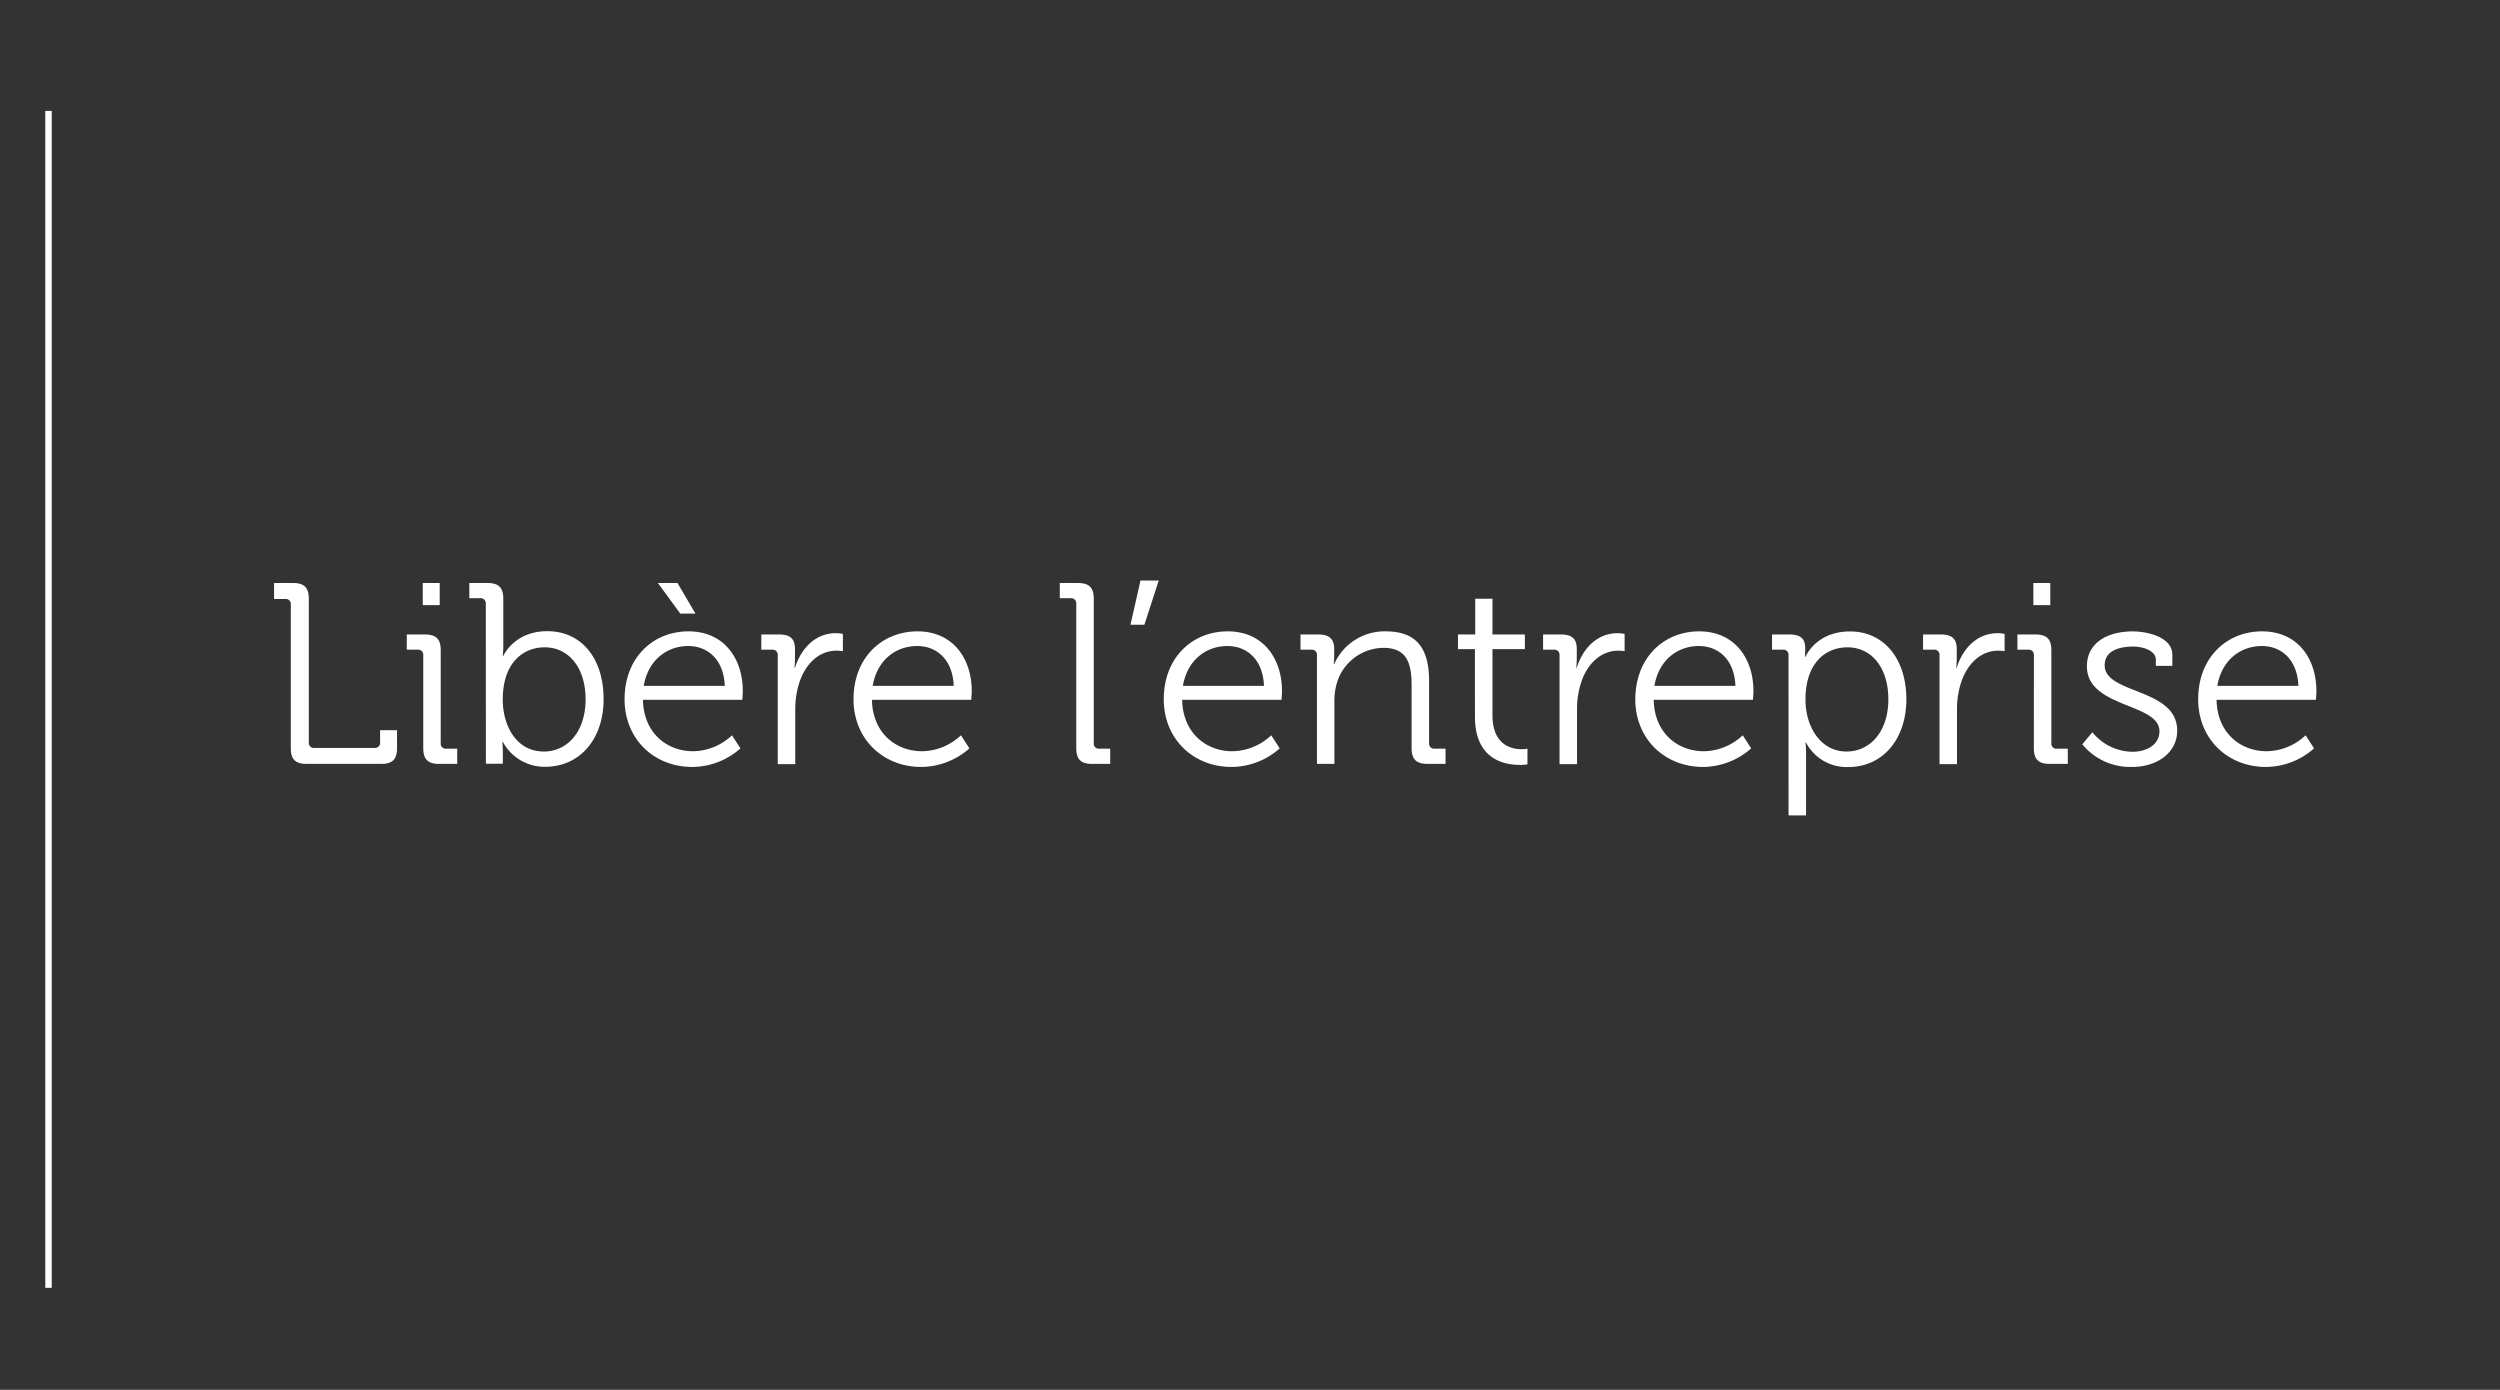 <svg id="Calque_1" data-name="Calque 1" xmlns="http://www.w3.org/2000/svg" viewBox="0 0 590 328"><rect x="0" y="0" width="590" height="328" fill="#333333" stroke="none"/><defs><style>.cls-1{fill:#fff;}.cls-2{fill:none;stroke:#fff;stroke-miterlimit:10;stroke-width:1.52px;}</style></defs><title>FIMA-Animation slider</title><path class="cls-1" d="M68.63,142.69a1.19,1.19,0,0,0-1.34-1.33H64.68v-3.77h4.49c2.61,0,3.71,1.1,3.71,3.71v33.88a1.18,1.18,0,0,0,1.33,1.33H88.36a1.19,1.19,0,0,0,1.34-1.33v-2.86h4v4.25c0,2.61-1.09,3.71-3.7,3.71H72.33c-2.61,0-3.7-1.1-3.7-3.71Z"/><path class="cls-1" d="M99.89,154.65a1.21,1.21,0,0,0-1.33-1.33H96v-3.58h4.31c2.61,0,3.7,1.09,3.7,3.7v21.92a1.19,1.19,0,0,0,1.34,1.33h2.55v3.59H103.6c-2.61,0-3.71-1.1-3.71-3.71Zm-.12-17.06h4v5.22h-4Z"/><path class="cls-1" d="M114.65,142.51a1.22,1.22,0,0,0-1.34-1.34h-2.55v-3.58h4.31c2.61,0,3.71,1.1,3.71,3.71v11a23.63,23.63,0,0,1-.13,2.49h.13s2.55-5.83,10.38-5.83c8.19,0,13.29,6.55,13.29,16,0,9.65-5.76,16-13.78,16a11.15,11.15,0,0,1-10-5.89h-.12a24.06,24.06,0,0,1,.12,2.49v2.68h-4Zm13.72,34.85c5.4,0,9.83-4.55,9.83-12.32,0-7.47-4-12.27-9.65-12.27-5.1,0-9.9,3.64-9.9,12.33C118.65,171.23,121.81,177.36,128.37,177.36Z"/><path class="cls-1" d="M162.49,149c8.44,0,12.81,6.49,12.81,14.08,0,.73-.12,2.07-.12,2.07H151.74c.12,7.71,5.53,12.14,11.84,12.14a13.61,13.61,0,0,0,9.17-3.76l2,3.09A17.32,17.32,0,0,1,163.4,181c-9.05,0-16-6.55-16-16C147.43,155,154.29,149,162.49,149Zm8.56,12.87c-.24-6.32-4.13-9.41-8.62-9.41-5,0-9.47,3.28-10.51,9.41Zm-15.79-24.29h4.62l4.25,7.23h-3.58Z"/><path class="cls-1" d="M183.55,154.65a1.21,1.21,0,0,0-1.33-1.33h-2.55v-3.58h4.25c2.55,0,3.7,1,3.7,3.46v2.06a22.26,22.26,0,0,1-.12,2.31h.12c1.46-4.62,4.86-8.14,9.66-8.14a8.36,8.36,0,0,1,1.64.18v4.07a10.61,10.61,0,0,0-1.52-.12c-4.31,0-7.53,3.4-8.87,7.89a20.43,20.43,0,0,0-.85,6v12.88h-4.13Z"/><path class="cls-1" d="M216.52,149c8.44,0,12.81,6.49,12.81,14.08,0,.73-.12,2.07-.12,2.07H205.78c.12,7.71,5.52,12.14,11.84,12.14a13.6,13.6,0,0,0,9.16-3.76l2,3.09A17.36,17.36,0,0,1,217.43,181c-9,0-16-6.55-16-16C201.46,155,208.33,149,216.52,149Zm8.56,12.87c-.24-6.32-4.13-9.41-8.62-9.41-5,0-9.47,3.28-10.5,9.41Z"/><path class="cls-1" d="M254,142.51a1.22,1.22,0,0,0-1.34-1.34h-2.55v-3.58h4.31c2.62,0,3.71,1.1,3.71,3.71v34.06a1.18,1.18,0,0,0,1.33,1.33h2.55v3.59h-4.31c-2.61,0-3.7-1.1-3.7-3.71Z"/><path class="cls-1" d="M269.16,137h4.31l-3.4,10.44h-3.28Z"/><path class="cls-1" d="M289.74,149c8.44,0,12.81,6.49,12.81,14.08,0,.73-.12,2.07-.12,2.07H279c.12,7.71,5.53,12.14,11.84,12.14a13.61,13.61,0,0,0,9.17-3.76l2,3.09A17.32,17.32,0,0,1,290.65,181c-9,0-16-6.55-16-16C274.68,155,281.54,149,289.74,149Zm8.56,12.87c-.24-6.32-4.13-9.41-8.62-9.41-5,0-9.47,3.28-10.51,9.41Z"/><path class="cls-1" d="M310.8,154.65a1.21,1.21,0,0,0-1.33-1.33h-2.55v-3.58h4.25c2.55,0,3.7,1.09,3.7,3.4v1.39a19.87,19.87,0,0,1-.12,2.19h.12A13,13,0,0,1,327,149c7.59,0,10.27,4.31,10.27,11.84v14.51a1.18,1.18,0,0,0,1.33,1.33h2.55v3.59h-4.31c-2.61,0-3.7-1.1-3.7-3.71V161.94c0-4.8-.73-9.05-6.62-9.05a11.61,11.61,0,0,0-11.11,8.62,15,15,0,0,0-.49,4.13v14.64H310.8Z"/><path class="cls-1" d="M348.08,153.2h-4v-3.46h4.07V141.3h4.07v8.44h7.65v3.46h-7.65v15.54c0,7.16,4.55,8.07,6.86,8.07a7.23,7.23,0,0,0,1.4-.12v3.71a12,12,0,0,1-1.76.12c-3.53,0-10.63-1.16-10.63-11.35Z"/><path class="cls-1" d="M368.05,154.65a1.21,1.21,0,0,0-1.33-1.33h-2.55v-3.58h4.25c2.55,0,3.7,1,3.7,3.46v2.06a22.26,22.26,0,0,1-.12,2.31h.12c1.46-4.62,4.86-8.14,9.66-8.14a8.33,8.33,0,0,1,1.63.18v4.07a10.38,10.38,0,0,0-1.51-.12c-4.31,0-7.53,3.4-8.87,7.89a20.1,20.1,0,0,0-.85,6v12.88h-4.13Z"/><path class="cls-1" d="M401,149c8.44,0,12.81,6.49,12.81,14.08,0,.73-.12,2.07-.12,2.07H390.28c.12,7.71,5.52,12.14,11.84,12.14a13.6,13.6,0,0,0,9.16-3.76l2,3.09A17.36,17.36,0,0,1,401.93,181c-9,0-16-6.55-16-16C386,155,392.83,149,401,149Zm8.56,12.87c-.24-6.32-4.13-9.41-8.62-9.41-5,0-9.47,3.28-10.5,9.41Z"/><path class="cls-1" d="M422.09,154.65a1.21,1.21,0,0,0-1.34-1.33H418.2v-3.58h4.19c2.61,0,3.64,1.09,3.64,3.21,0,1.22-.06,2.07-.06,2.07h.12s2.43-6,10.51-6,13.3,6.55,13.3,16c0,9.65-5.77,16-13.67,16a10.82,10.82,0,0,1-10-5.76h-.13a24.94,24.94,0,0,1,.13,2.67v14.51h-4.13Zm13.72,22.71c5.4,0,9.84-4.55,9.84-12.32,0-7.47-3.95-12.27-9.66-12.27-5.1,0-9.9,3.64-9.9,12.33C426.09,171.23,429.43,177.36,435.81,177.36Z"/><path class="cls-1" d="M457.73,154.65a1.21,1.21,0,0,0-1.34-1.33h-2.55v-3.58h4.25c2.55,0,3.7,1,3.7,3.46v2.06a22.26,22.26,0,0,1-.12,2.31h.12c1.46-4.62,4.86-8.14,9.66-8.14a8.36,8.36,0,0,1,1.64.18v4.07a10.61,10.61,0,0,0-1.52-.12c-4.31,0-7.53,3.4-8.87,7.89a20.43,20.43,0,0,0-.85,6v12.88h-4.12Z"/><path class="cls-1" d="M480,154.65a1.21,1.21,0,0,0-1.34-1.33h-2.55v-3.58h4.31c2.61,0,3.7,1.09,3.7,3.7v21.92a1.19,1.19,0,0,0,1.34,1.33H488v3.59h-4.31c-2.61,0-3.7-1.1-3.7-3.71Zm-.13-17.06h4v5.22h-4Z"/><path class="cls-1" d="M493.79,172.81a12.44,12.44,0,0,0,9.41,4.61c3.4,0,6.43-1.64,6.43-4.86,0-6.67-17.12-5.46-17.12-15.3,0-5.52,4.74-8.25,10.87-8.25,3.1,0,9.29,1.21,9.29,5.52v2.61h-3.89v-1.45c0-2.25-3.27-3.1-5.28-3.1-4.25,0-6.8,1.46-6.8,4.43,0,6.86,17.12,5.28,17.12,15.42,0,5.1-4.61,8.56-10.68,8.56a14.65,14.65,0,0,1-11.72-5.34Z"/><path class="cls-1" d="M533.86,149c8.44,0,12.81,6.49,12.81,14.08,0,.73-.12,2.07-.12,2.07H523.11c.12,7.71,5.53,12.14,11.84,12.14a13.61,13.61,0,0,0,9.17-3.76l2,3.09A17.32,17.32,0,0,1,534.77,181c-9,0-16-6.55-16-16C518.8,155,525.66,149,533.86,149Zm8.56,12.87c-.24-6.32-4.13-9.41-8.62-9.41-5,0-9.47,3.28-10.51,9.41Z"/><line class="cls-2" x1="11.45" y1="26.17" x2="11.45" y2="303.93"/></svg>